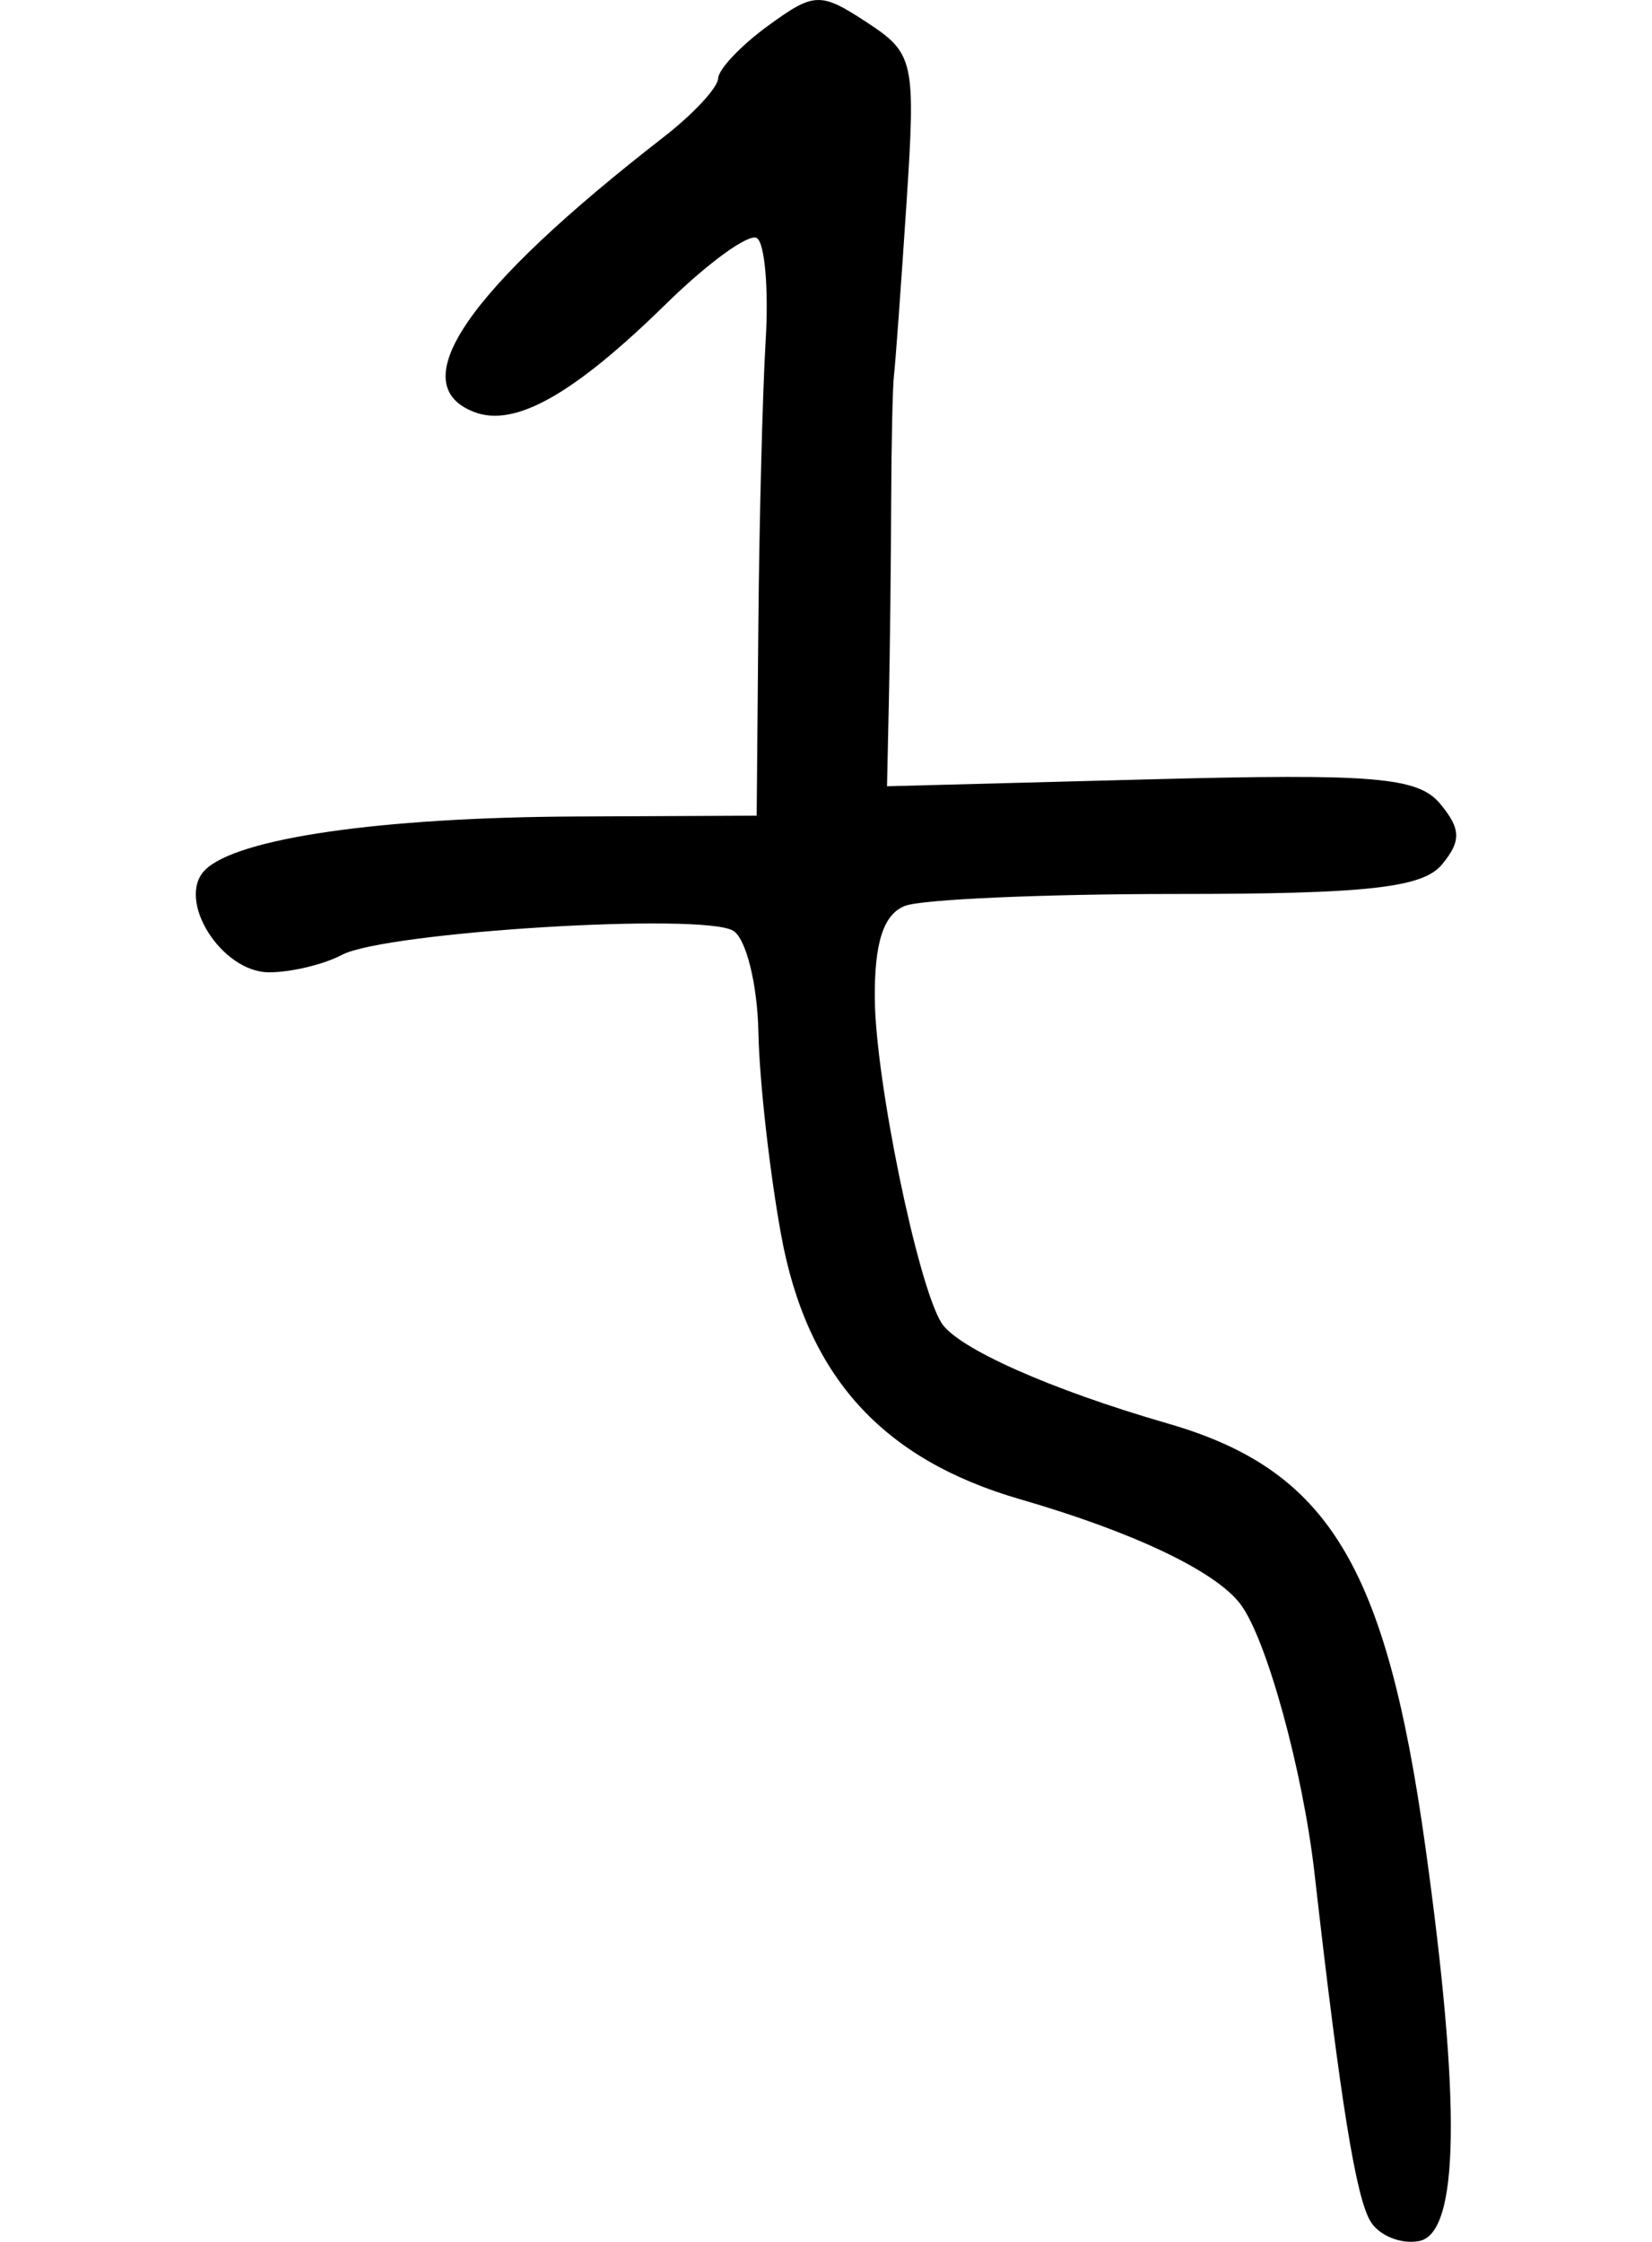 <?xml version="1.0" encoding="UTF-8" standalone="no"?>
<!-- Created with Inkscape (http://www.inkscape.org/) -->

<svg
   xmlns:dc="http://purl.org/dc/elements/1.1/"
   xmlns:cc="http://creativecommons.org/ns#"
   xmlns:rdf="http://www.w3.org/1999/02/22-rdf-syntax-ns#"
   xmlns:svg="http://www.w3.org/2000/svg"
   xmlns="http://www.w3.org/2000/svg"
   version="1.1"
   width="84.38"
   height="114.476"
   id="svg2">
  <defs
     id="defs4" />
  <g
     transform="translate(-219.254,-529.426)"
     id="layer1">
    <path
       d="m 289.269,642.882 c -0.754,-1.2 -1.545,-6.1 -2.874,-17.805 -0.594,-5.227 -2.446,-11.96 -3.777,-13.729 -1.271,-1.689 -5.457,-3.684 -11.251,-5.361 -7.071,-2.047 -10.908,-6.297 -12.222,-13.539 -0.586,-3.229 -1.106,-7.869 -1.154,-10.312 -0.049,-2.443 -0.625,-4.773 -1.281,-5.178 -1.529,-0.945 -17.77,0.052 -19.991,1.228 -0.926,0.49 -2.598,0.891 -3.715,0.891 -2.448,0 -4.779,-3.722 -3.274,-5.227 1.623,-1.623 8.967,-2.683 18.923,-2.73 l 9.25,-0.043 0.086,-9.75 c 0.048,-5.362 0.216,-11.896 0.374,-14.519 0.158,-2.623 -0.045,-4.975 -0.452,-5.226 -0.407,-0.251 -2.487,1.256 -4.624,3.35 -4.736,4.642 -7.733,6.332 -9.812,5.534 -3.691,-1.416 -0.364,-6.245 9.678,-14.042 1.512,-1.174 2.764,-2.521 2.781,-2.992 0.017,-0.471 1.164,-1.681 2.548,-2.689 2.361,-1.719 2.674,-1.73 5.045,-0.177 2.425,1.589 2.507,1.968 2.022,9.333 -0.278,4.222 -0.563,8.127 -0.632,8.677 -0.069,0.55 -0.134,3.475 -0.144,6.5 -0.01,3.025 -0.061,7.525 -0.115,10 l -0.097,4.5 13.461,-0.354 c 11.425,-0.301 13.663,-0.112 14.793,1.25 1.066,1.285 1.084,1.903 0.087,3.104 -0.983,1.185 -3.831,1.5 -13.541,1.5 -6.763,0 -13.008,0.273 -13.878,0.607 -1.099,0.422 -1.571,1.871 -1.546,4.75 0.036,4.15 2.174,14.555 3.398,16.535 0.799,1.293 5.568,3.416 11.567,5.149 8.184,2.364 11.147,7.225 13.15,21.568 1.839,13.172 1.739,19.777 -0.307,20.178 -0.911,0.179 -2.026,-0.263 -2.477,-0.981 z"
       id="path3047"
       style="fill:#000000" />
  </g>
</svg>

